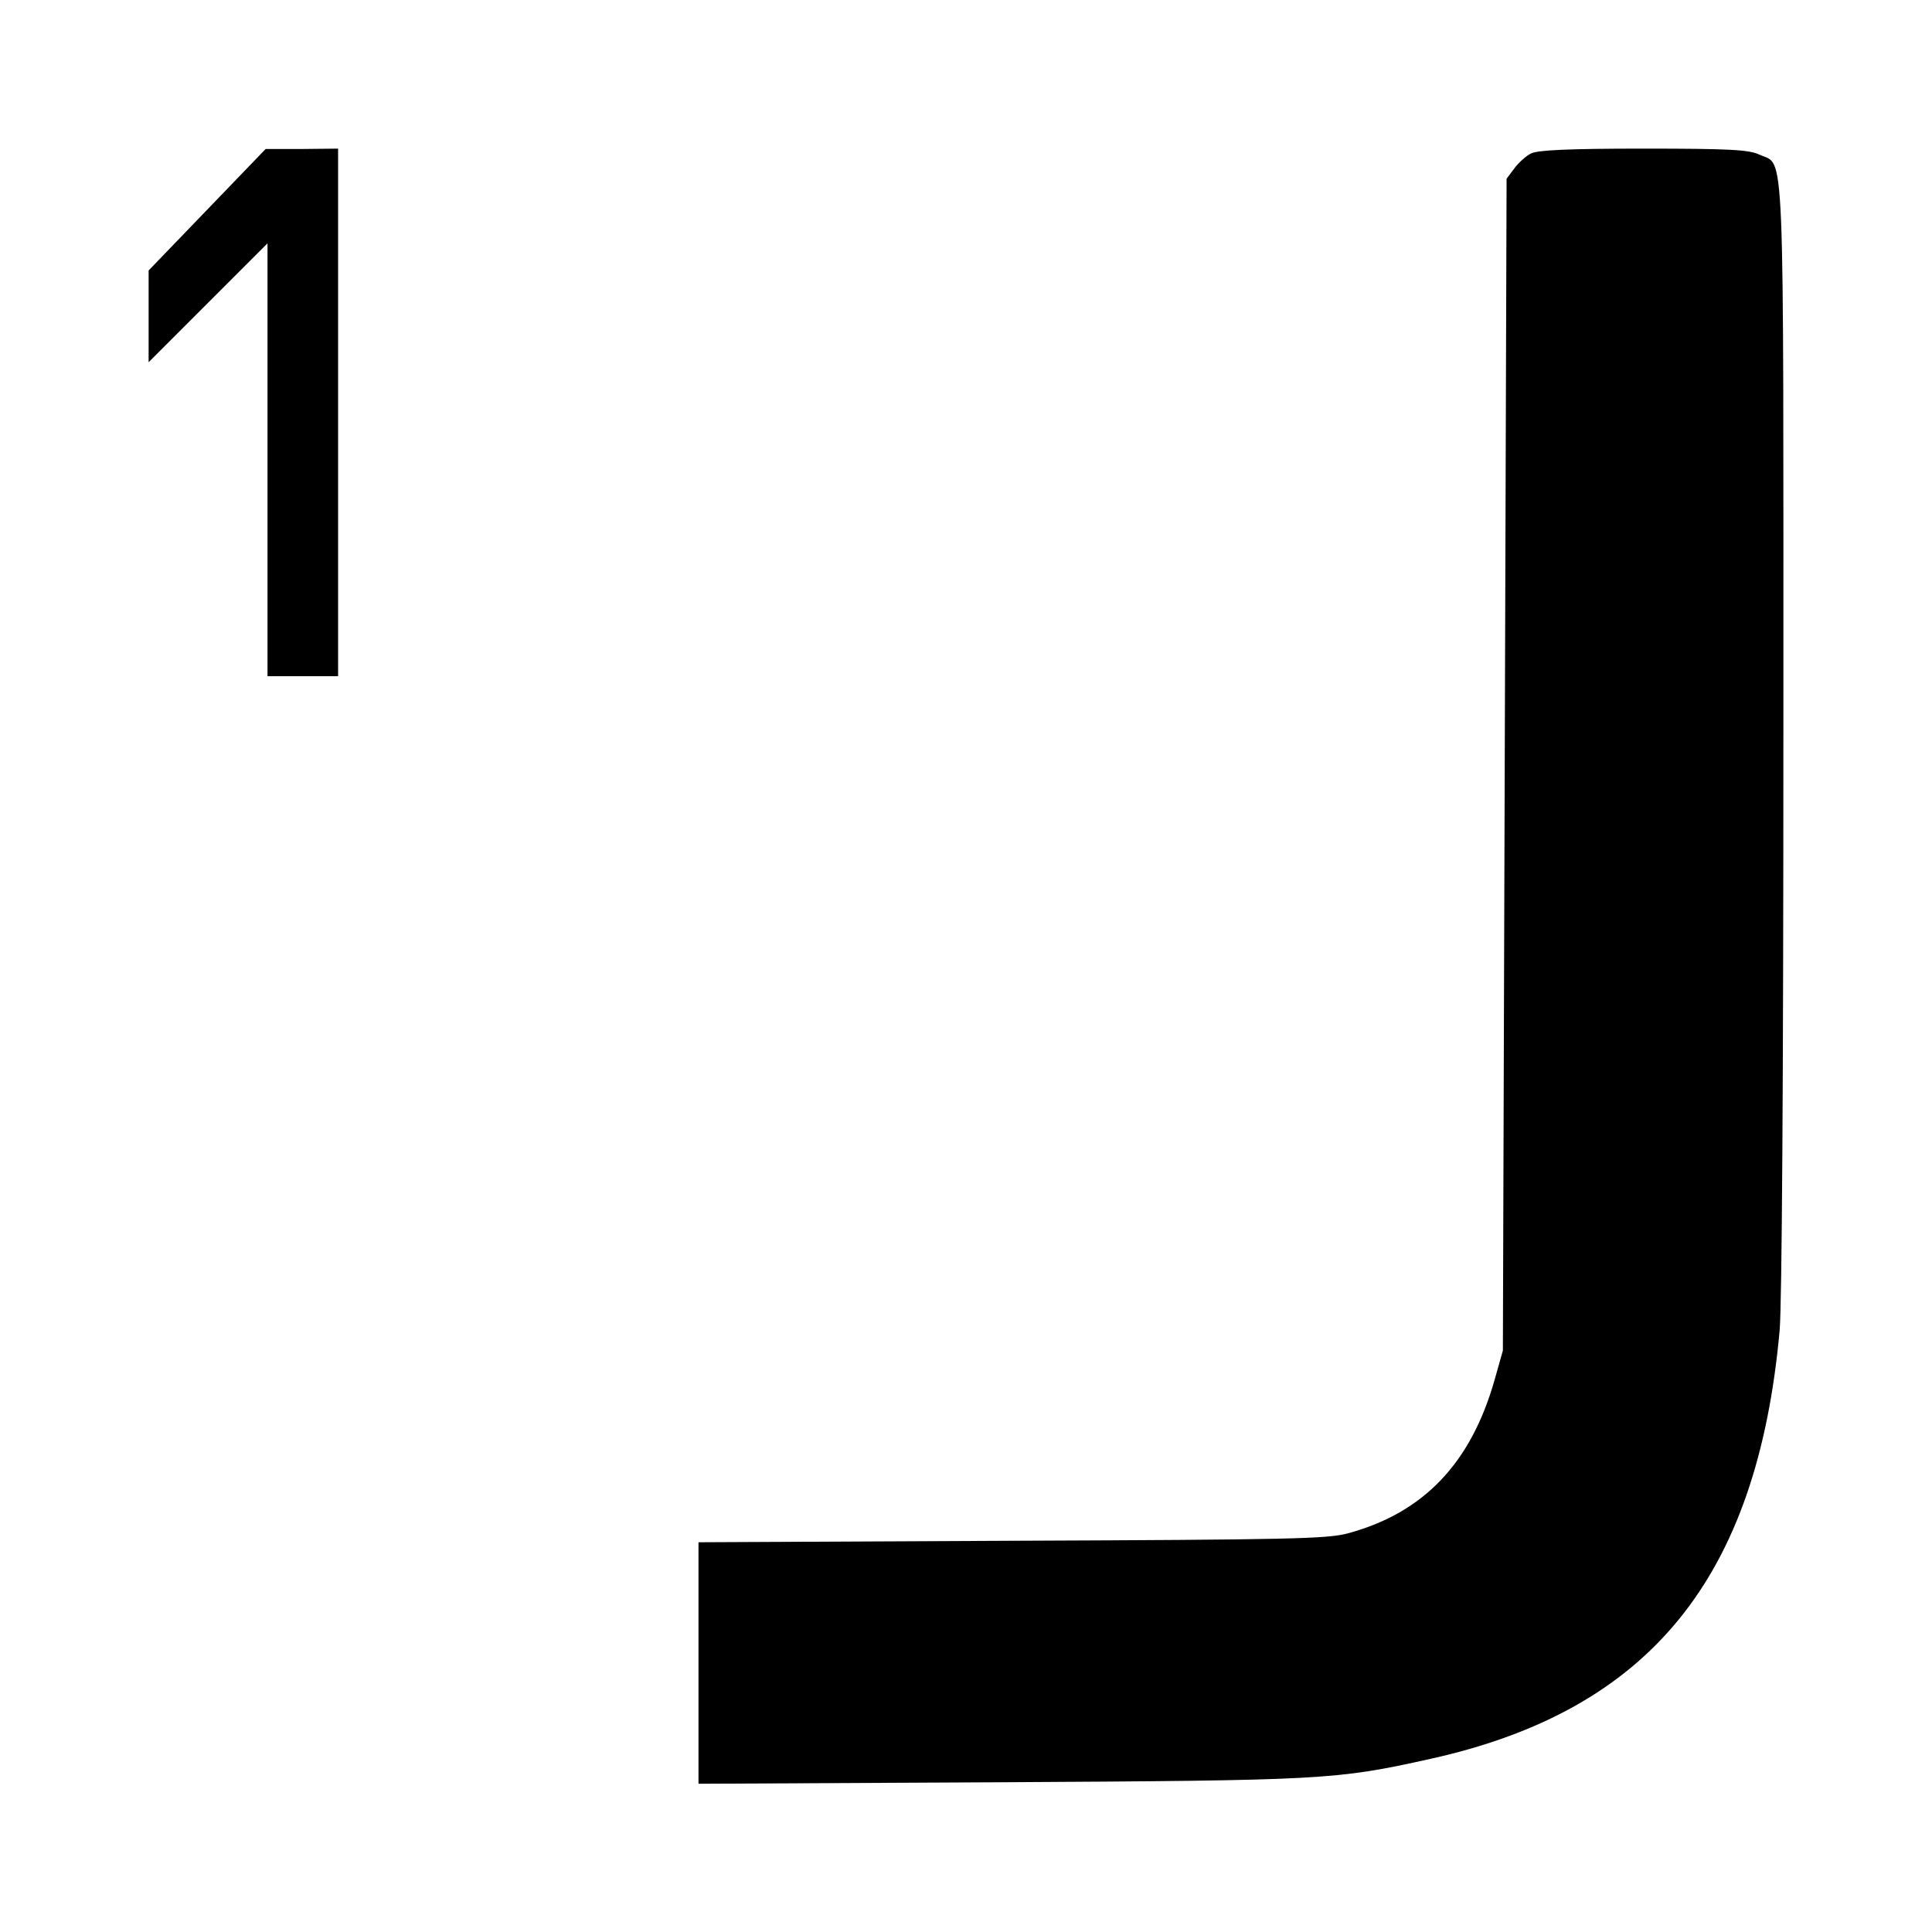 <?xml version="1.0" standalone="no"?>
<!DOCTYPE svg PUBLIC "-//W3C//DTD SVG 20010904//EN"
 "http://www.w3.org/TR/2001/REC-SVG-20010904/DTD/svg10.dtd">
<svg version="1.0" xmlns="http://www.w3.org/2000/svg"
 width="520pt" height="520pt" viewBox="0 0 520 520"
 preserveAspectRatio="xMidYMid meet">
<g transform="translate(0,520) scale(0.1,-0.1)"
fill="#000000" stroke="none">
<path d="M558 4636 l-158 -164 0 -123 0 -124 160 160 160 160 0 -583 0 -582
95 0 95 0 0 710 0 710 -97 -1 -98 0 -157 -163z"/>
<path d="M4121 4787 c-13 -6 -34 -25 -45 -40 l-21 -28 -5 -1577 -5 -1577 -22
-78 c-64 -226 -192 -359 -395 -414 -56 -15 -155 -17 -905 -20 l-843 -4 0 -325
0 -325 808 4 c873 5 906 6 1162 63 591 131 880 487 940 1154 6 72 10 668 10
1598 0 1645 5 1533 -65 1566 -28 13 -78 16 -312 16 -201 0 -285 -4 -302 -13z"/>
</g>
</svg>

